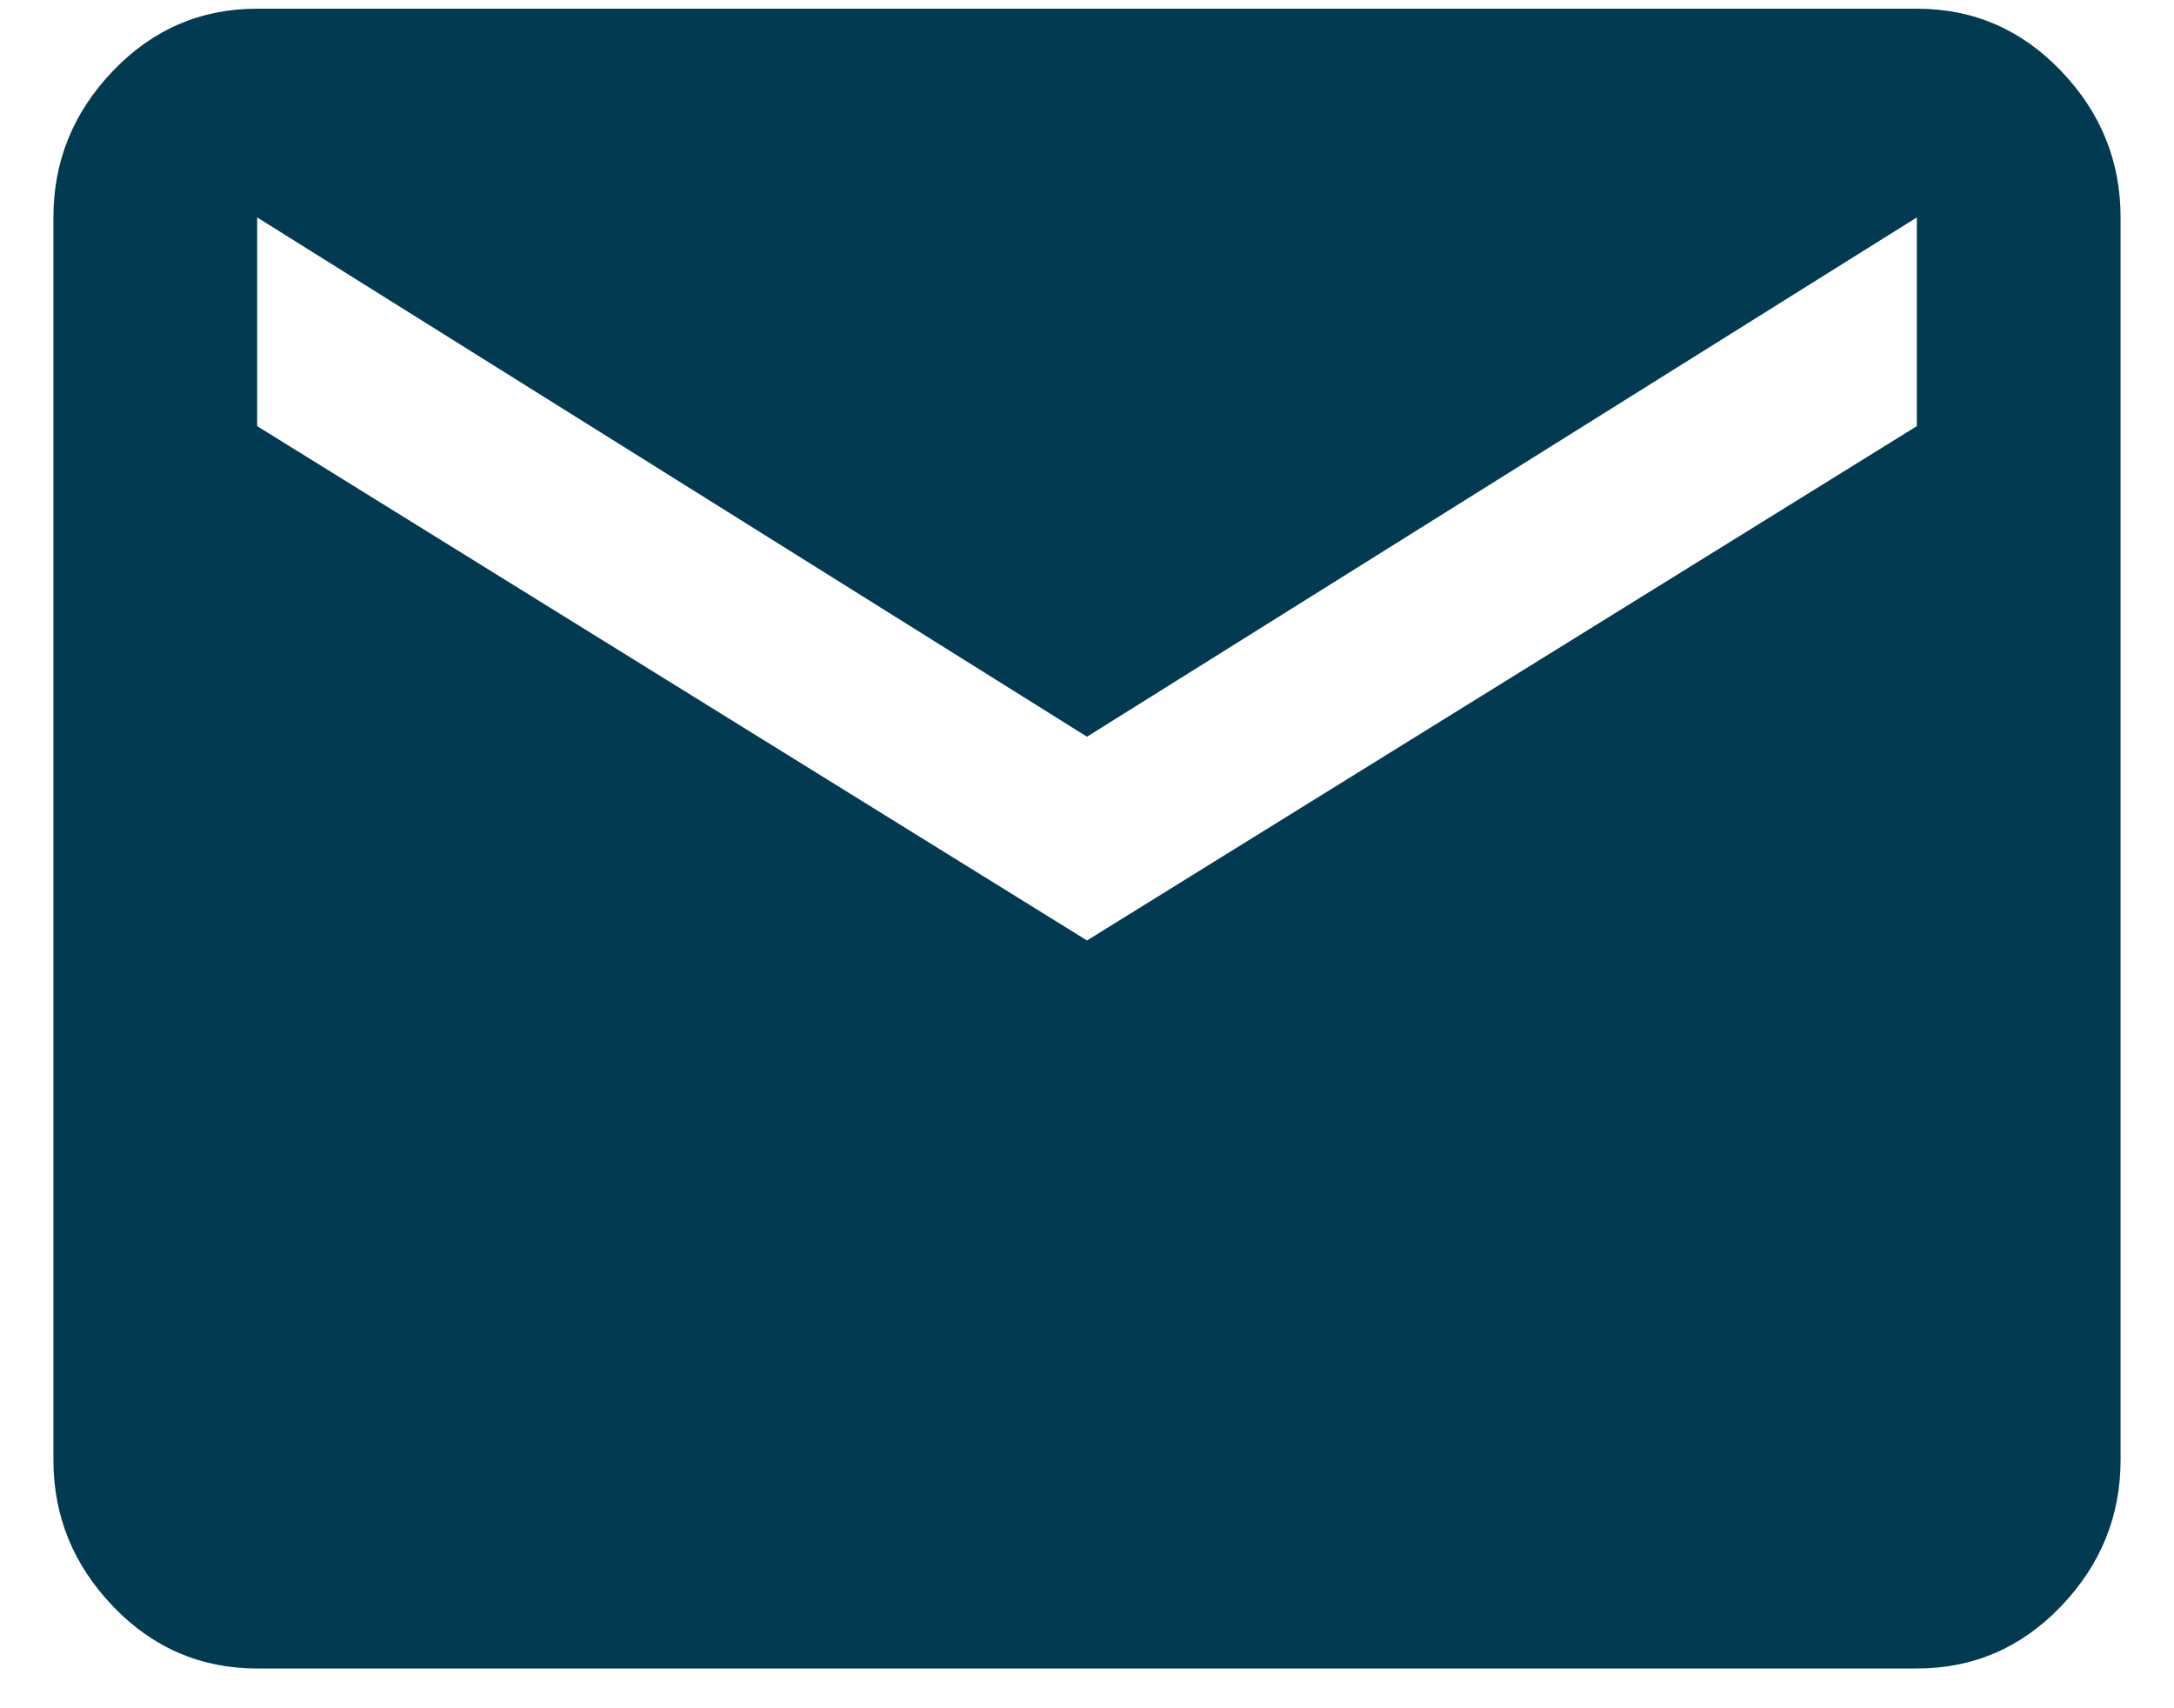 <?xml version="1.0" encoding="UTF-8"?>
<svg width="14px" height="11px" viewBox="0 0 14 11" version="1.1" xmlns="http://www.w3.org/2000/svg" xmlns:xlink="http://www.w3.org/1999/xlink">
    <title>026EBA52-5742-4CB0-BFAF-AA4691A57C3C</title>
    <g id="Page-1" stroke="none" stroke-width="1" fill="none" fill-rule="evenodd">
        <g id="02-Homepage" transform="translate(-1110, -31)" fill="#023A51" fill-rule="nonzero">
            <g id="Group-6" transform="translate(830, 26)">
                <g id="Group" transform="translate(40, 0)">
                    <g id="Group-4" transform="translate(240, 0)">
                        <path d="M12.344,15.744 C12.707,15.744 13.016,15.611 13.272,15.344 C13.528,15.077 13.656,14.763 13.656,14.4 L13.656,14.4 L13.656,6.4 C13.656,6.037 13.528,5.723 13.272,5.456 C13.016,5.189 12.707,5.056 12.344,5.056 L12.344,5.056 L1.656,5.056 C1.293,5.056 0.984,5.189 0.728,5.456 C0.472,5.723 0.344,6.037 0.344,6.4 L0.344,6.4 L0.344,14.4 C0.344,14.763 0.472,15.077 0.728,15.344 C0.984,15.611 1.293,15.744 1.656,15.744 L1.656,15.744 L12.344,15.744 Z M7,11.056 L1.656,7.744 L1.656,6.4 L7,9.744 L12.344,6.4 L12.344,7.744 L7,11.056 Z" id="email"></path>
                    </g>
                </g>
            </g>
        </g>
    </g>
</svg>